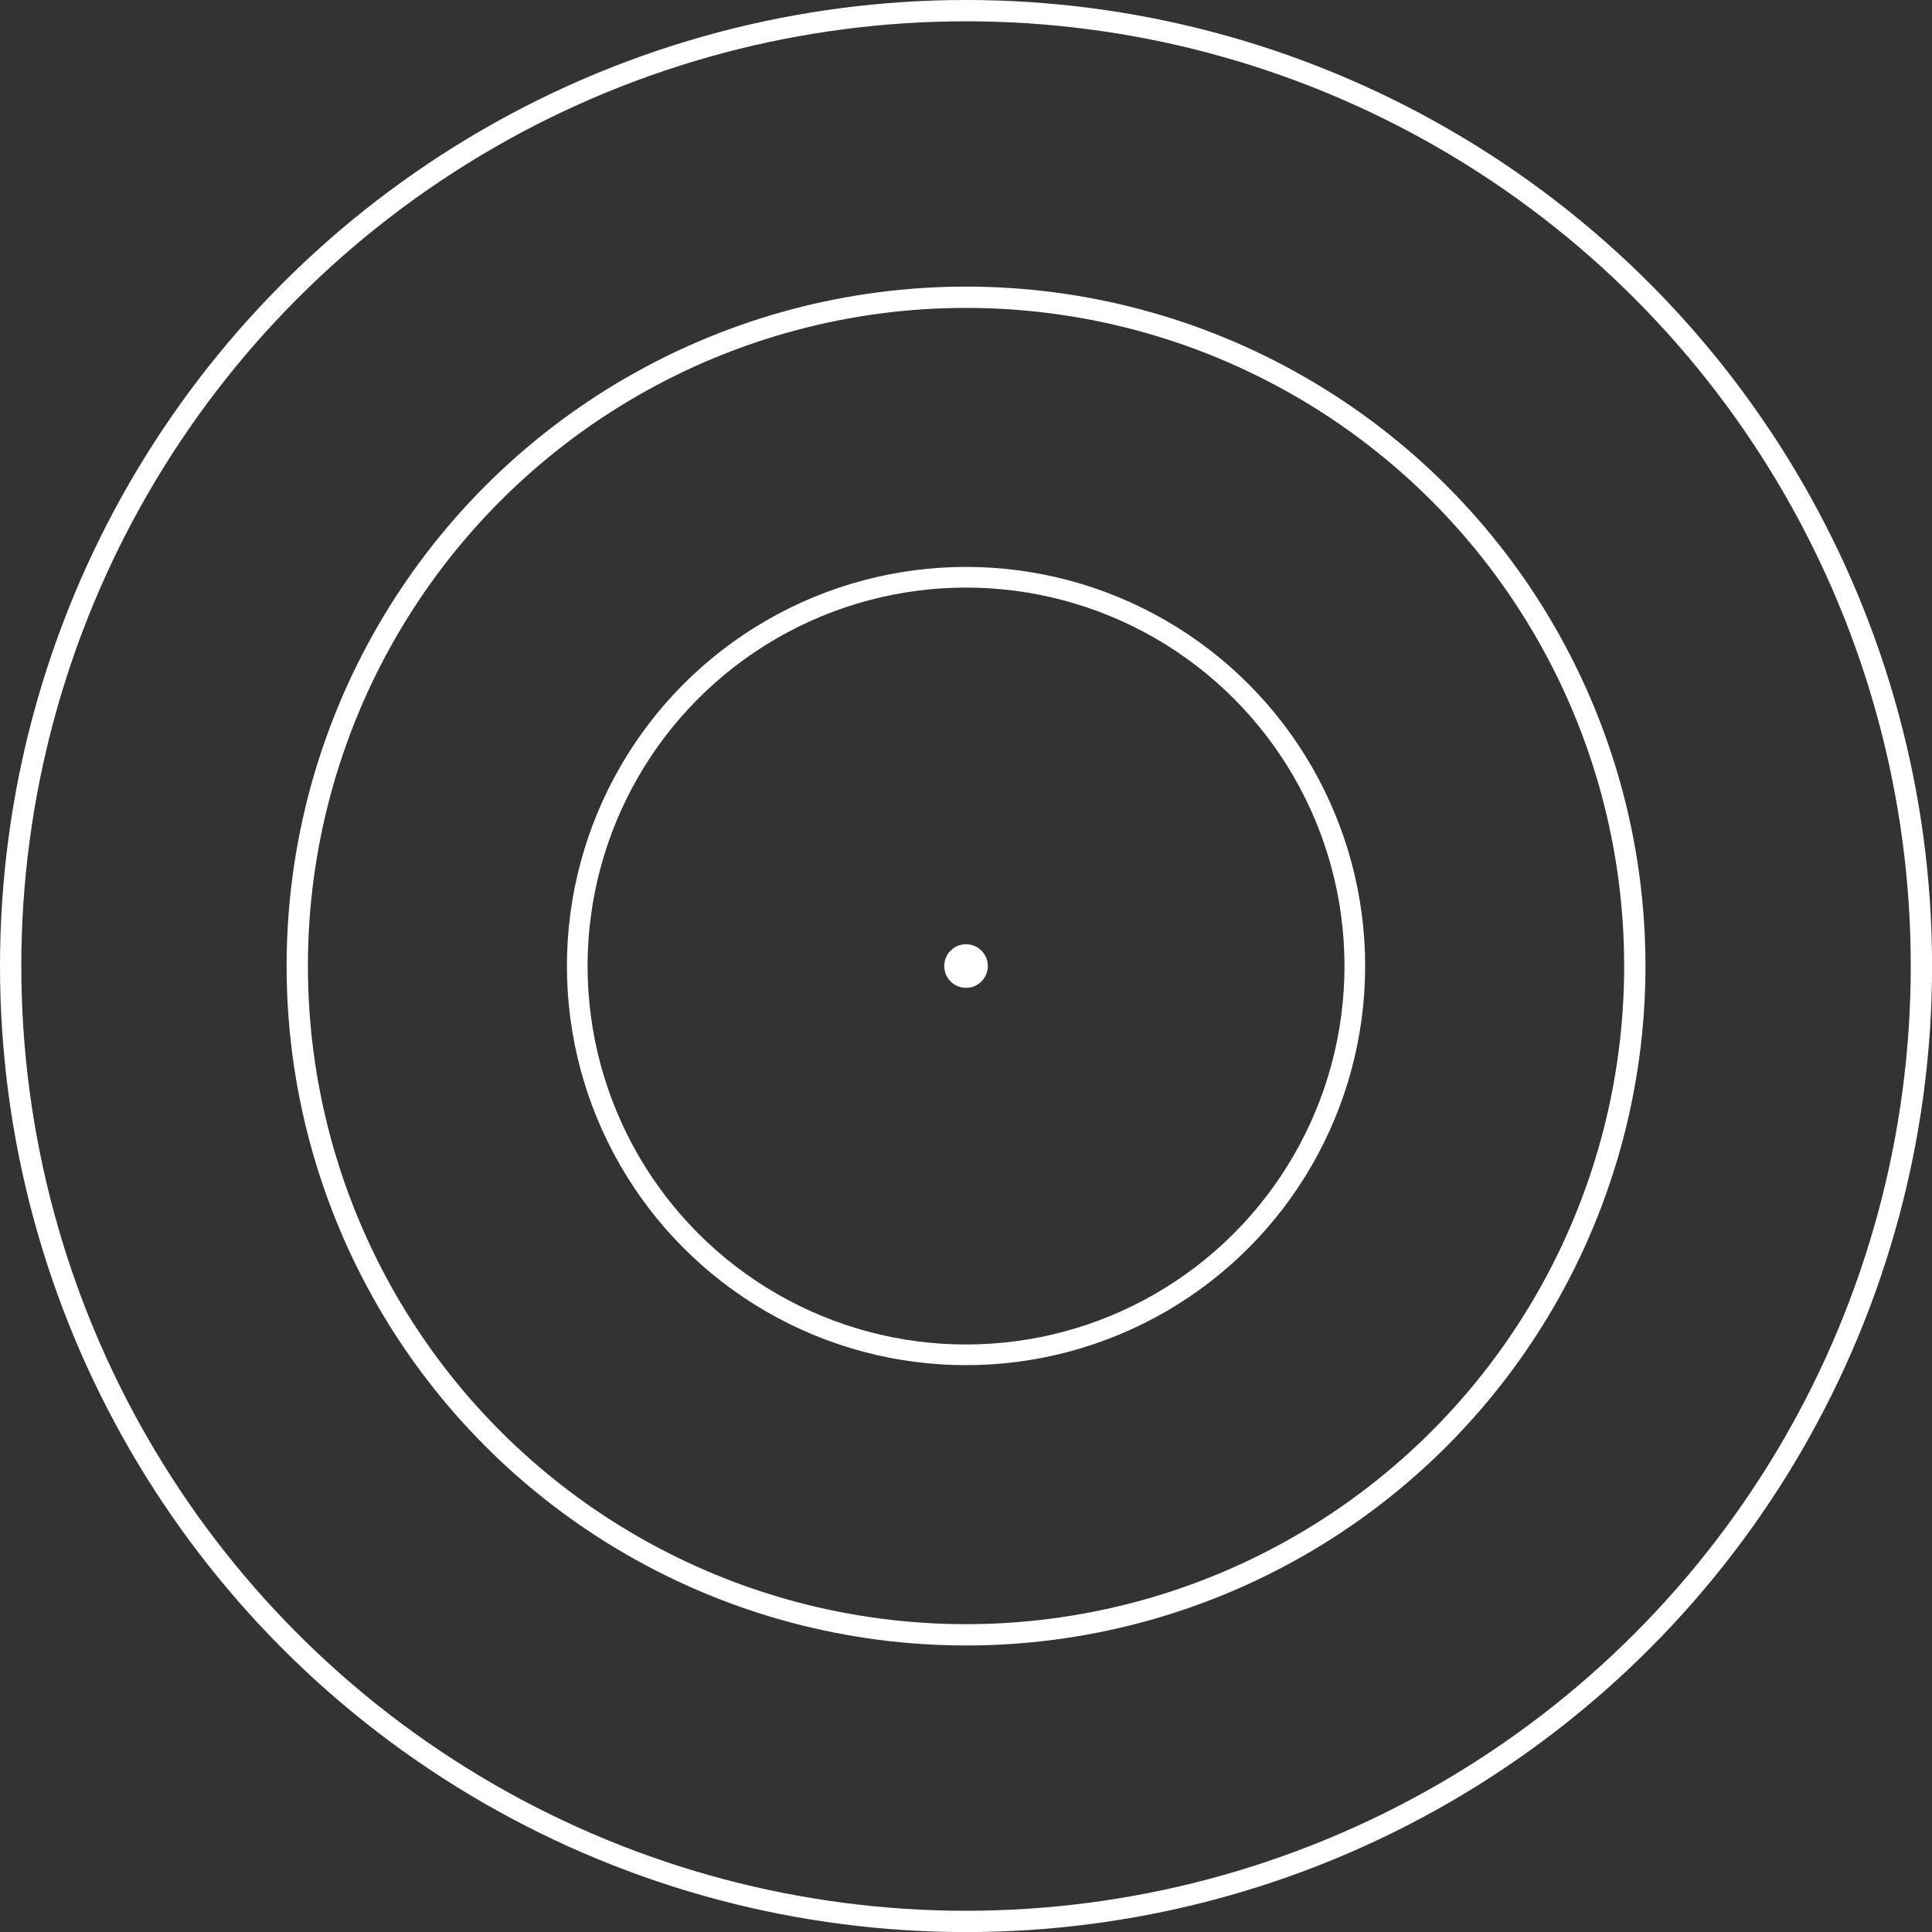 <?xml version="1.0" encoding="UTF-8"?>
<svg id="Layer_2" data-name="Layer 2" xmlns="http://www.w3.org/2000/svg" viewBox="0 0 272.07 272.07">
  <rect x="0" y="0" width="272.07" height="272.07" fill="#333333" stroke="none"/>
  <defs>
    <style>
      .cls-1 {
        fill: #fff;
      }

      .cls-2 {
        stroke-width: 2.91px;
      }

      .cls-2, .cls-3 {
        fill: none;
        stroke: #fff;
        stroke-miterlimit: 10;
      }

      .cls-3 {
        stroke-width: 3px;
      }
    </style>
  </defs>
  <g id="Layer_1-2" data-name="Layer 1">
    <g>
      <circle class="cls-3" cx="136.04" cy="136.04" r="134.54"/>
      <circle class="cls-3" cx="136.04" cy="136.04" r="94.18"/>
      <circle class="cls-2" cx="136.04" cy="136.04" r="54.75"/>
      <circle class="cls-1" cx="136.04" cy="136.04" r="3.07"/>
    </g>
  </g>
</svg>
